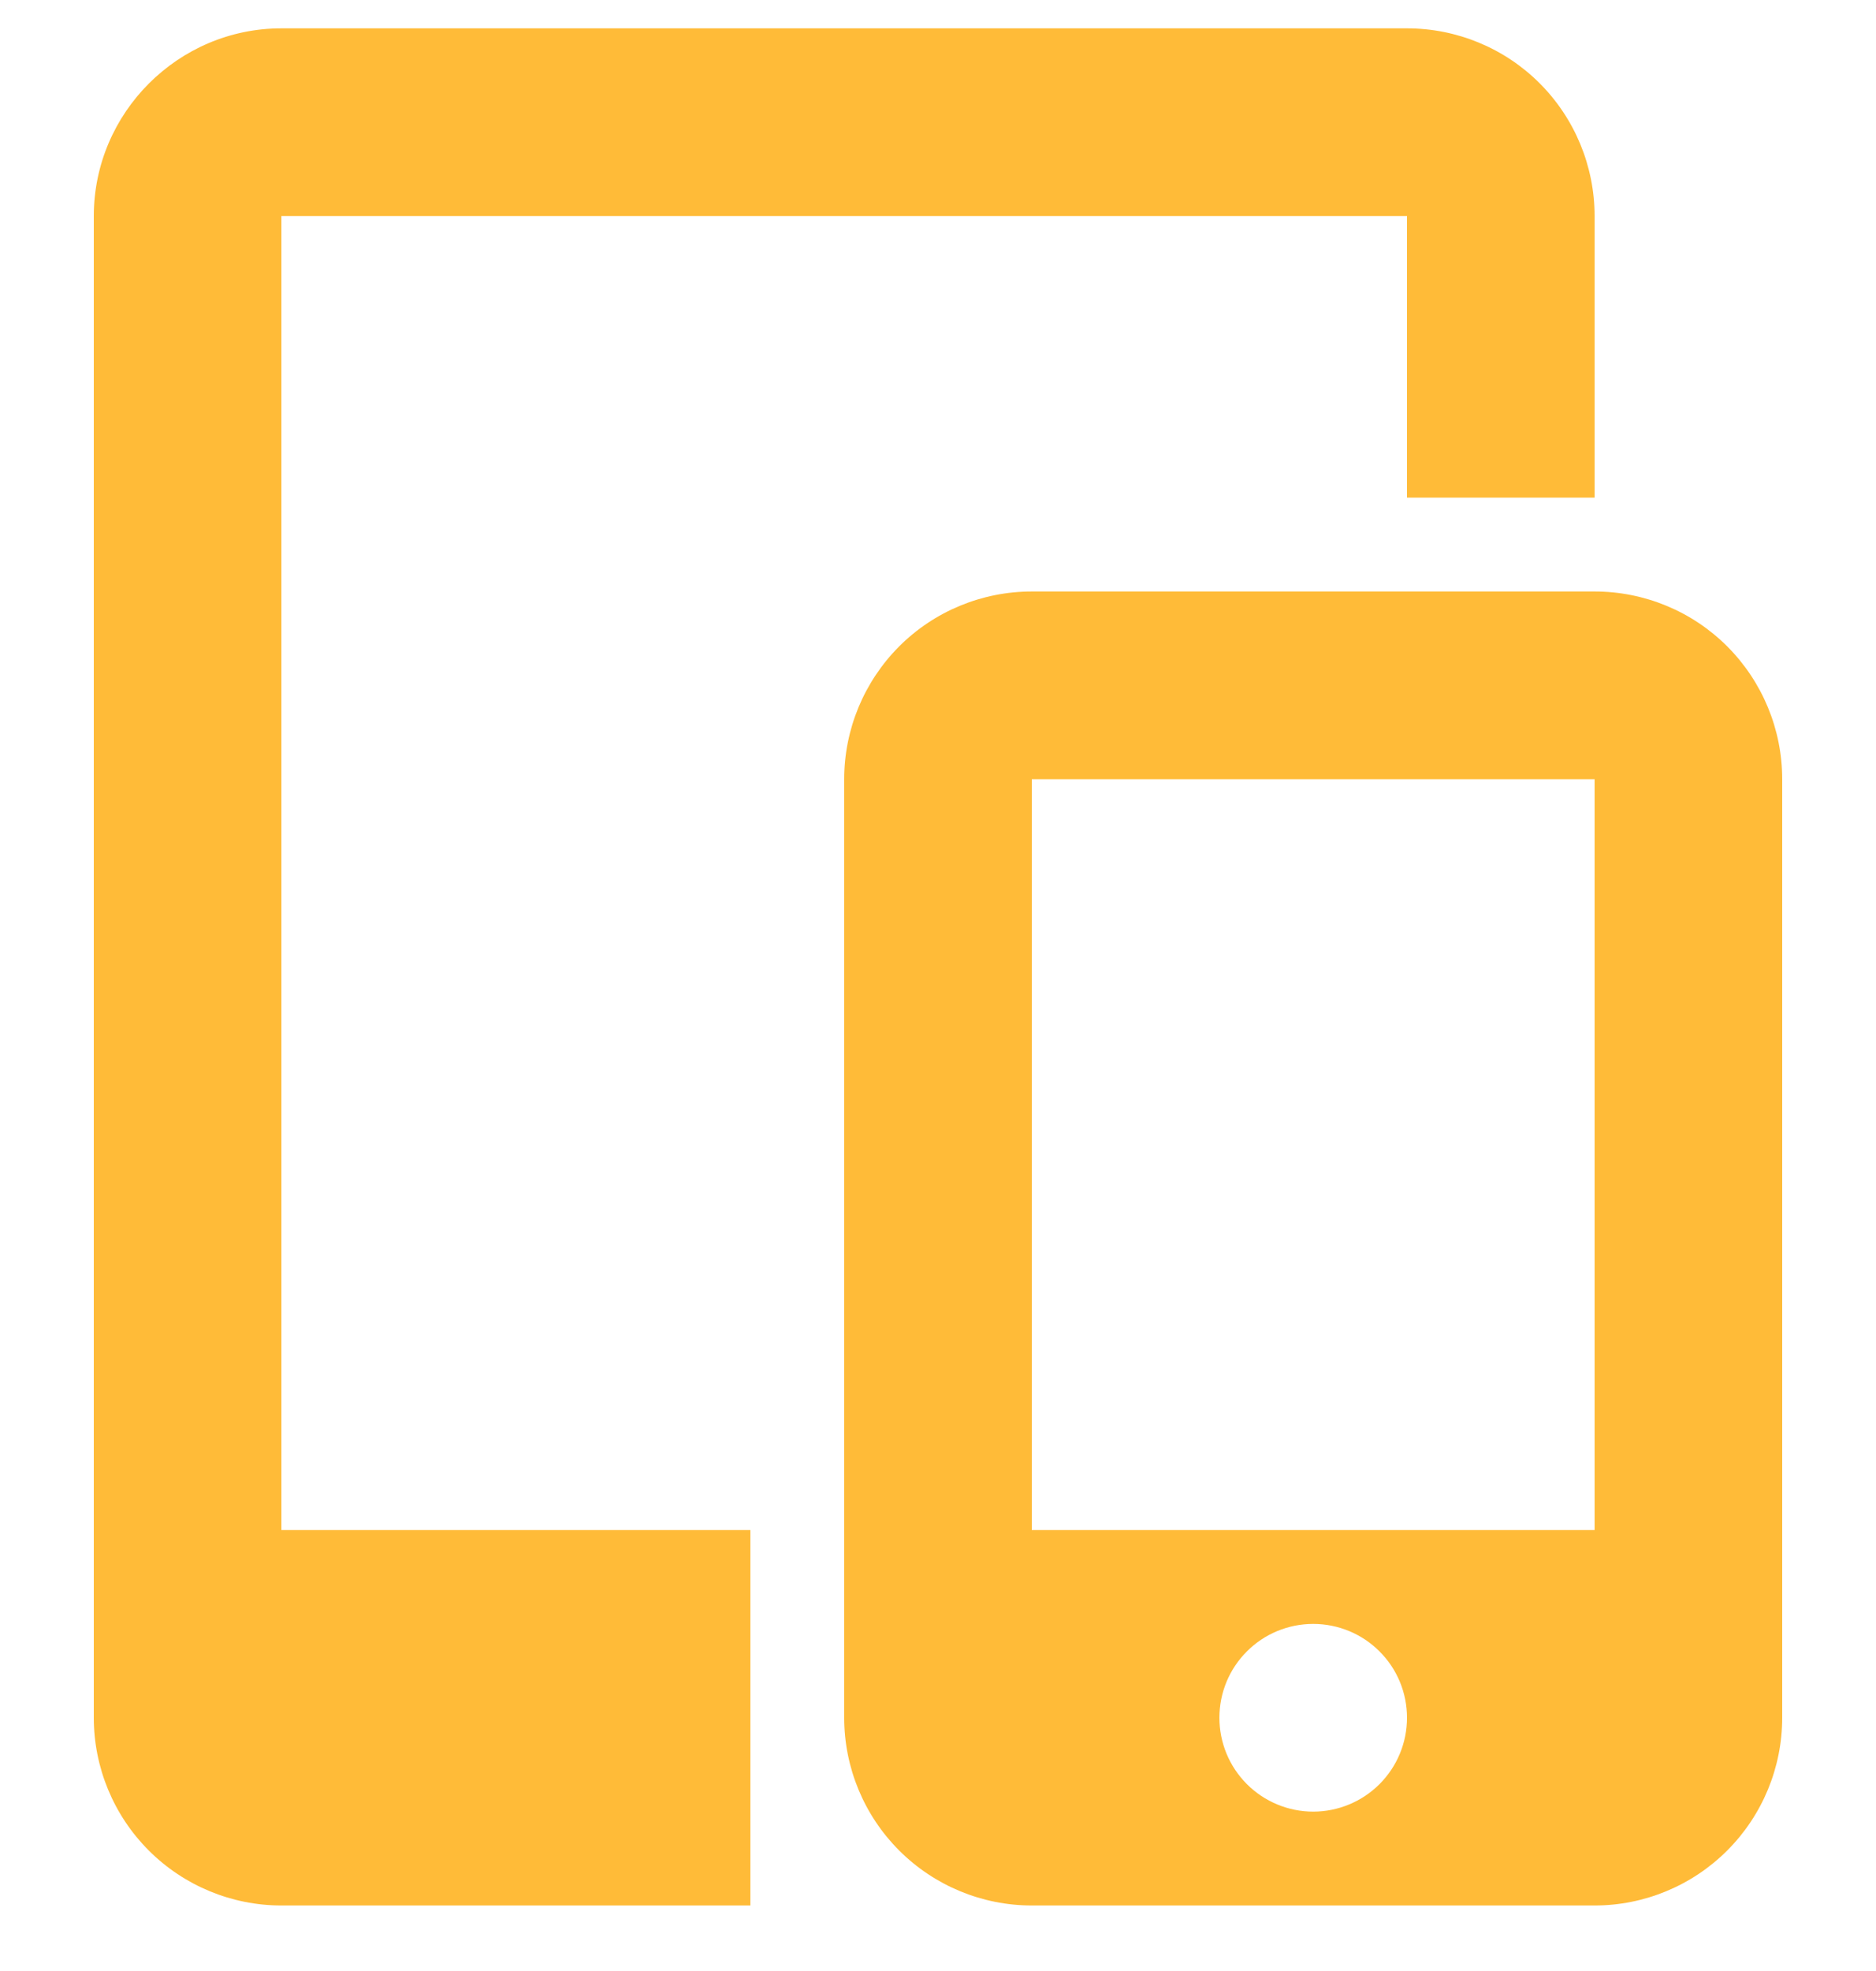 <svg width="20" height="21" viewBox="0 0 20 21" fill="none" xmlns="http://www.w3.org/2000/svg">
<g clip-path="url(#clip0_215_13)">
<path d="M17 6.302V5.302H15V2.302H3V16.302H8V20.302H11.25H11C10.47 20.302 9.961 20.091 9.586 19.716C9.211 19.341 9 18.832 9 18.302V8.302C9 7.771 9.211 7.263 9.586 6.887C9.961 6.512 10.47 6.302 11 6.302H17ZM11.25 20.302H3C2.47 20.302 1.961 20.091 1.586 19.716C1.211 19.341 1 18.832 1 18.302V2.302C1 1.202 1.9 0.302 3 0.302H15C15.53 0.302 16.039 0.512 16.414 0.887C16.789 1.262 17 1.771 17 2.302V6.302C17.53 6.302 18.039 6.512 18.414 6.887C18.789 7.263 19 7.771 19 8.302V18.302C19 18.832 18.789 19.341 18.414 19.716C18.039 20.091 17.53 20.302 17 20.302H11.25ZM11 8.302V16.302H17V8.302H11ZM14 19.302C14.265 19.302 14.52 19.196 14.707 19.009C14.895 18.821 15 18.567 15 18.302C15 18.036 14.895 17.782 14.707 17.595C14.52 17.407 14.265 17.302 14 17.302C13.735 17.302 13.48 17.407 13.293 17.595C13.105 17.782 13 18.036 13 18.302C13 18.567 13.105 18.821 13.293 19.009C13.48 19.196 13.735 19.302 14 19.302Z" fill="#FFBB38"/>
</g>
<defs>
<clipPath id="clip0_215_13">
<rect width="20" height="20" fill="white" transform="translate(0 0.302)"/>
</clipPath>
</defs>
</svg>
